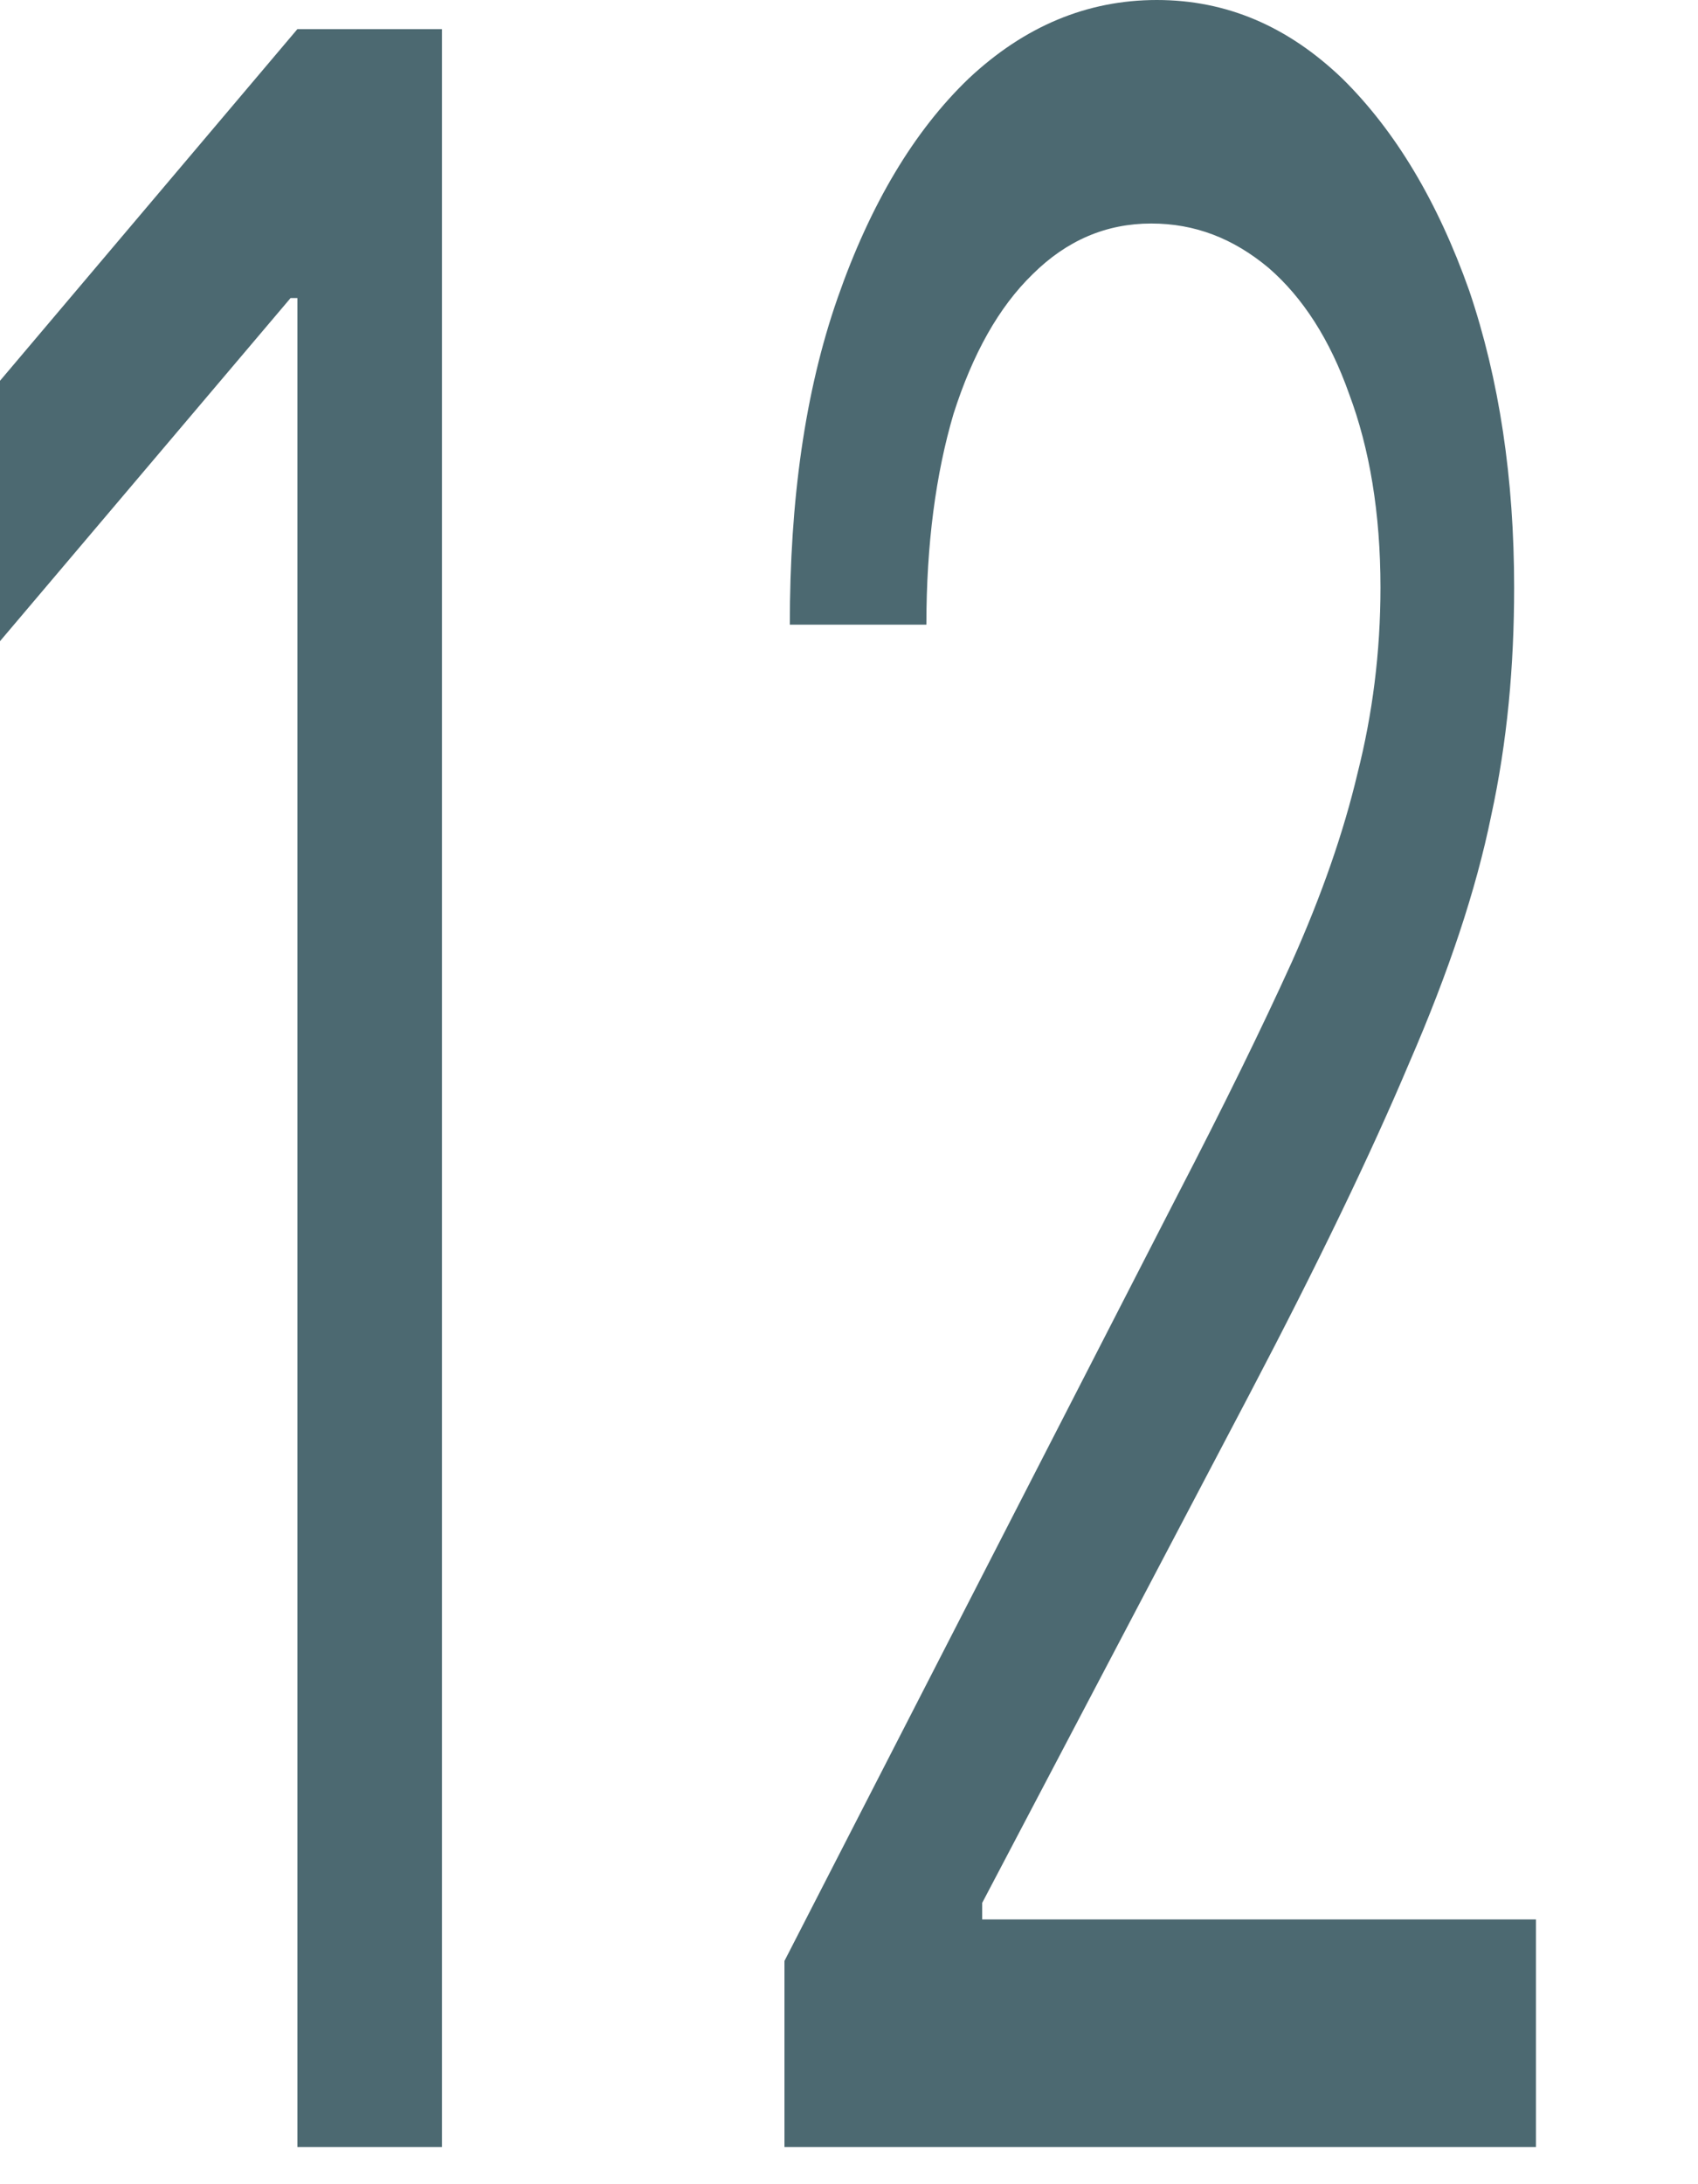 <?xml version="1.0" encoding="utf-8"?>
<svg xmlns="http://www.w3.org/2000/svg" fill="none" height="100%" overflow="visible" preserveAspectRatio="none" style="display: block;" viewBox="0 0 7 9" width="100%">
<path d="M1.822 0.12V8.847H1.226V1.228H1.198L0 2.642V1.569L1.226 0.12H1.822ZM3.234 8.847V8.08L4.853 4.927C5.045 4.557 5.202 4.236 5.326 3.963C5.449 3.688 5.539 3.429 5.596 3.188C5.658 2.944 5.691 2.688 5.691 2.421C5.691 2.114 5.646 1.848 5.562 1.624C5.483 1.4 5.371 1.226 5.23 1.104C5.084 0.982 4.926 0.921 4.746 0.921C4.561 0.921 4.398 0.99 4.257 1.13C4.117 1.266 4.01 1.458 3.931 1.705C3.858 1.952 3.819 2.242 3.819 2.574H3.256C3.256 2.063 3.318 1.614 3.453 1.228C3.588 0.841 3.768 0.54 3.993 0.324C4.223 0.108 4.482 0 4.769 0C5.056 0 5.309 0.108 5.534 0.324C5.753 0.54 5.927 0.831 6.057 1.198C6.181 1.564 6.242 1.972 6.242 2.421C6.242 2.742 6.214 3.056 6.147 3.363C6.085 3.667 5.972 4.006 5.809 4.381C5.652 4.753 5.433 5.208 5.151 5.745L4.049 7.841V7.909H6.332V8.847H3.234Z" fill="#4C6971" id="Vector"/>
</svg>